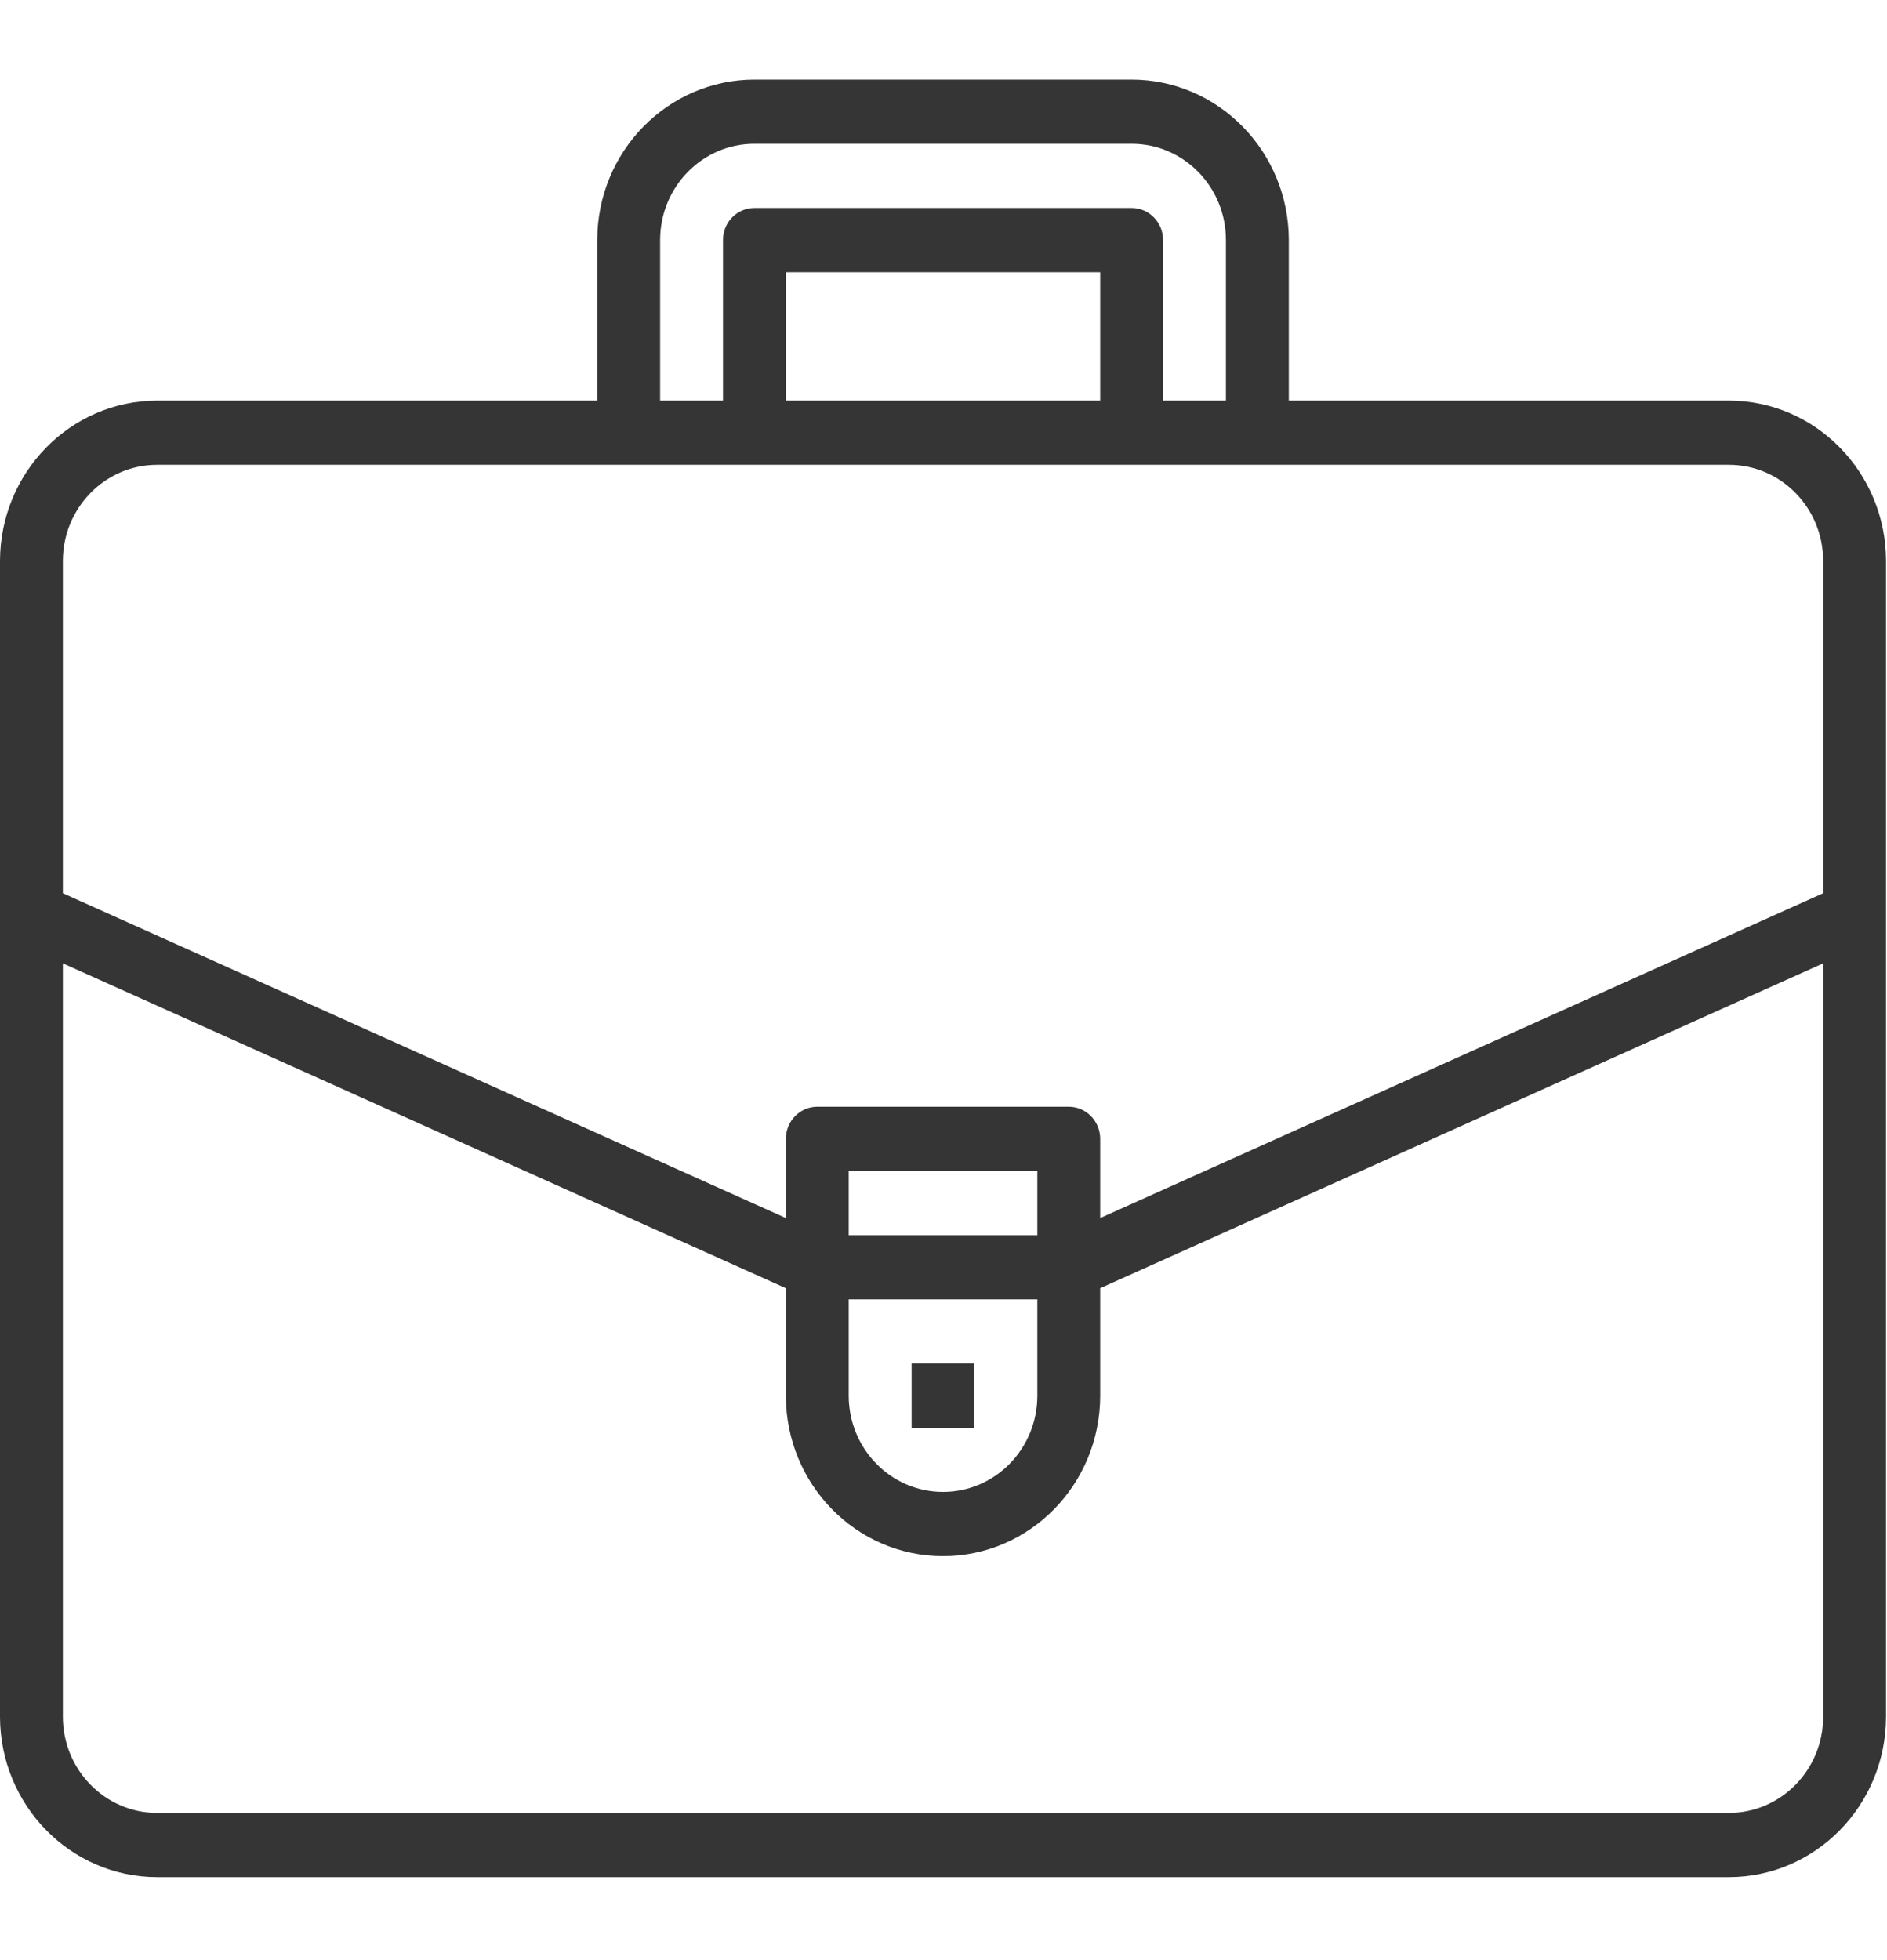 <?xml version="1.0" encoding="UTF-8"?> <svg xmlns="http://www.w3.org/2000/svg" width="52" height="54" viewBox="0 0 52 54" fill="none"> <path d="M47.643 11.036H35.516V6.614C35.513 4.174 33.575 2.196 31.185 2.193H20.789C18.399 2.196 16.461 4.174 16.458 6.614V11.036H4.331C1.94 11.039 0.003 13.017 0 15.457V47.292C0.003 49.733 1.94 51.711 4.331 51.714H47.643C50.034 51.711 51.971 49.733 51.974 47.292V15.457C51.971 13.017 50.034 11.039 47.643 11.036ZM18.191 6.614C18.191 5.149 19.354 3.961 20.789 3.961H31.184C32.62 3.961 33.783 5.149 33.783 6.614V11.036H32.051V6.614C32.051 6.126 31.663 5.73 31.185 5.73H20.789C20.311 5.73 19.923 6.126 19.923 6.614V11.036H18.191V6.614ZM21.656 11.036V7.499H30.318V11.036H21.656ZM1.732 15.457C1.732 13.992 2.896 12.805 4.331 12.805H47.643C49.078 12.805 50.241 13.992 50.241 15.457V24.608L30.318 33.556V31.375C30.318 30.886 29.93 30.49 29.452 30.49H22.522C22.044 30.49 21.656 30.886 21.656 31.375V33.556L1.732 24.608V15.457ZM28.586 34.028H23.388V32.259H28.586V34.028ZM23.388 35.796H28.586V38.449C28.586 39.914 27.422 41.102 25.987 41.102C24.552 41.102 23.388 39.914 23.388 38.449V35.796ZM47.643 49.945H4.331C2.896 49.945 1.732 48.757 1.732 47.292V26.54L21.656 35.489V38.449C21.656 40.891 23.595 42.871 25.987 42.871C28.379 42.871 30.318 40.891 30.318 38.449V35.489L50.241 26.54V47.292C50.242 48.757 49.078 49.945 47.643 49.945Z" fill="#353535"></path> <path d="M25.121 37.565H26.853V39.334H25.121V37.565Z" fill="#353535"></path> </svg> 